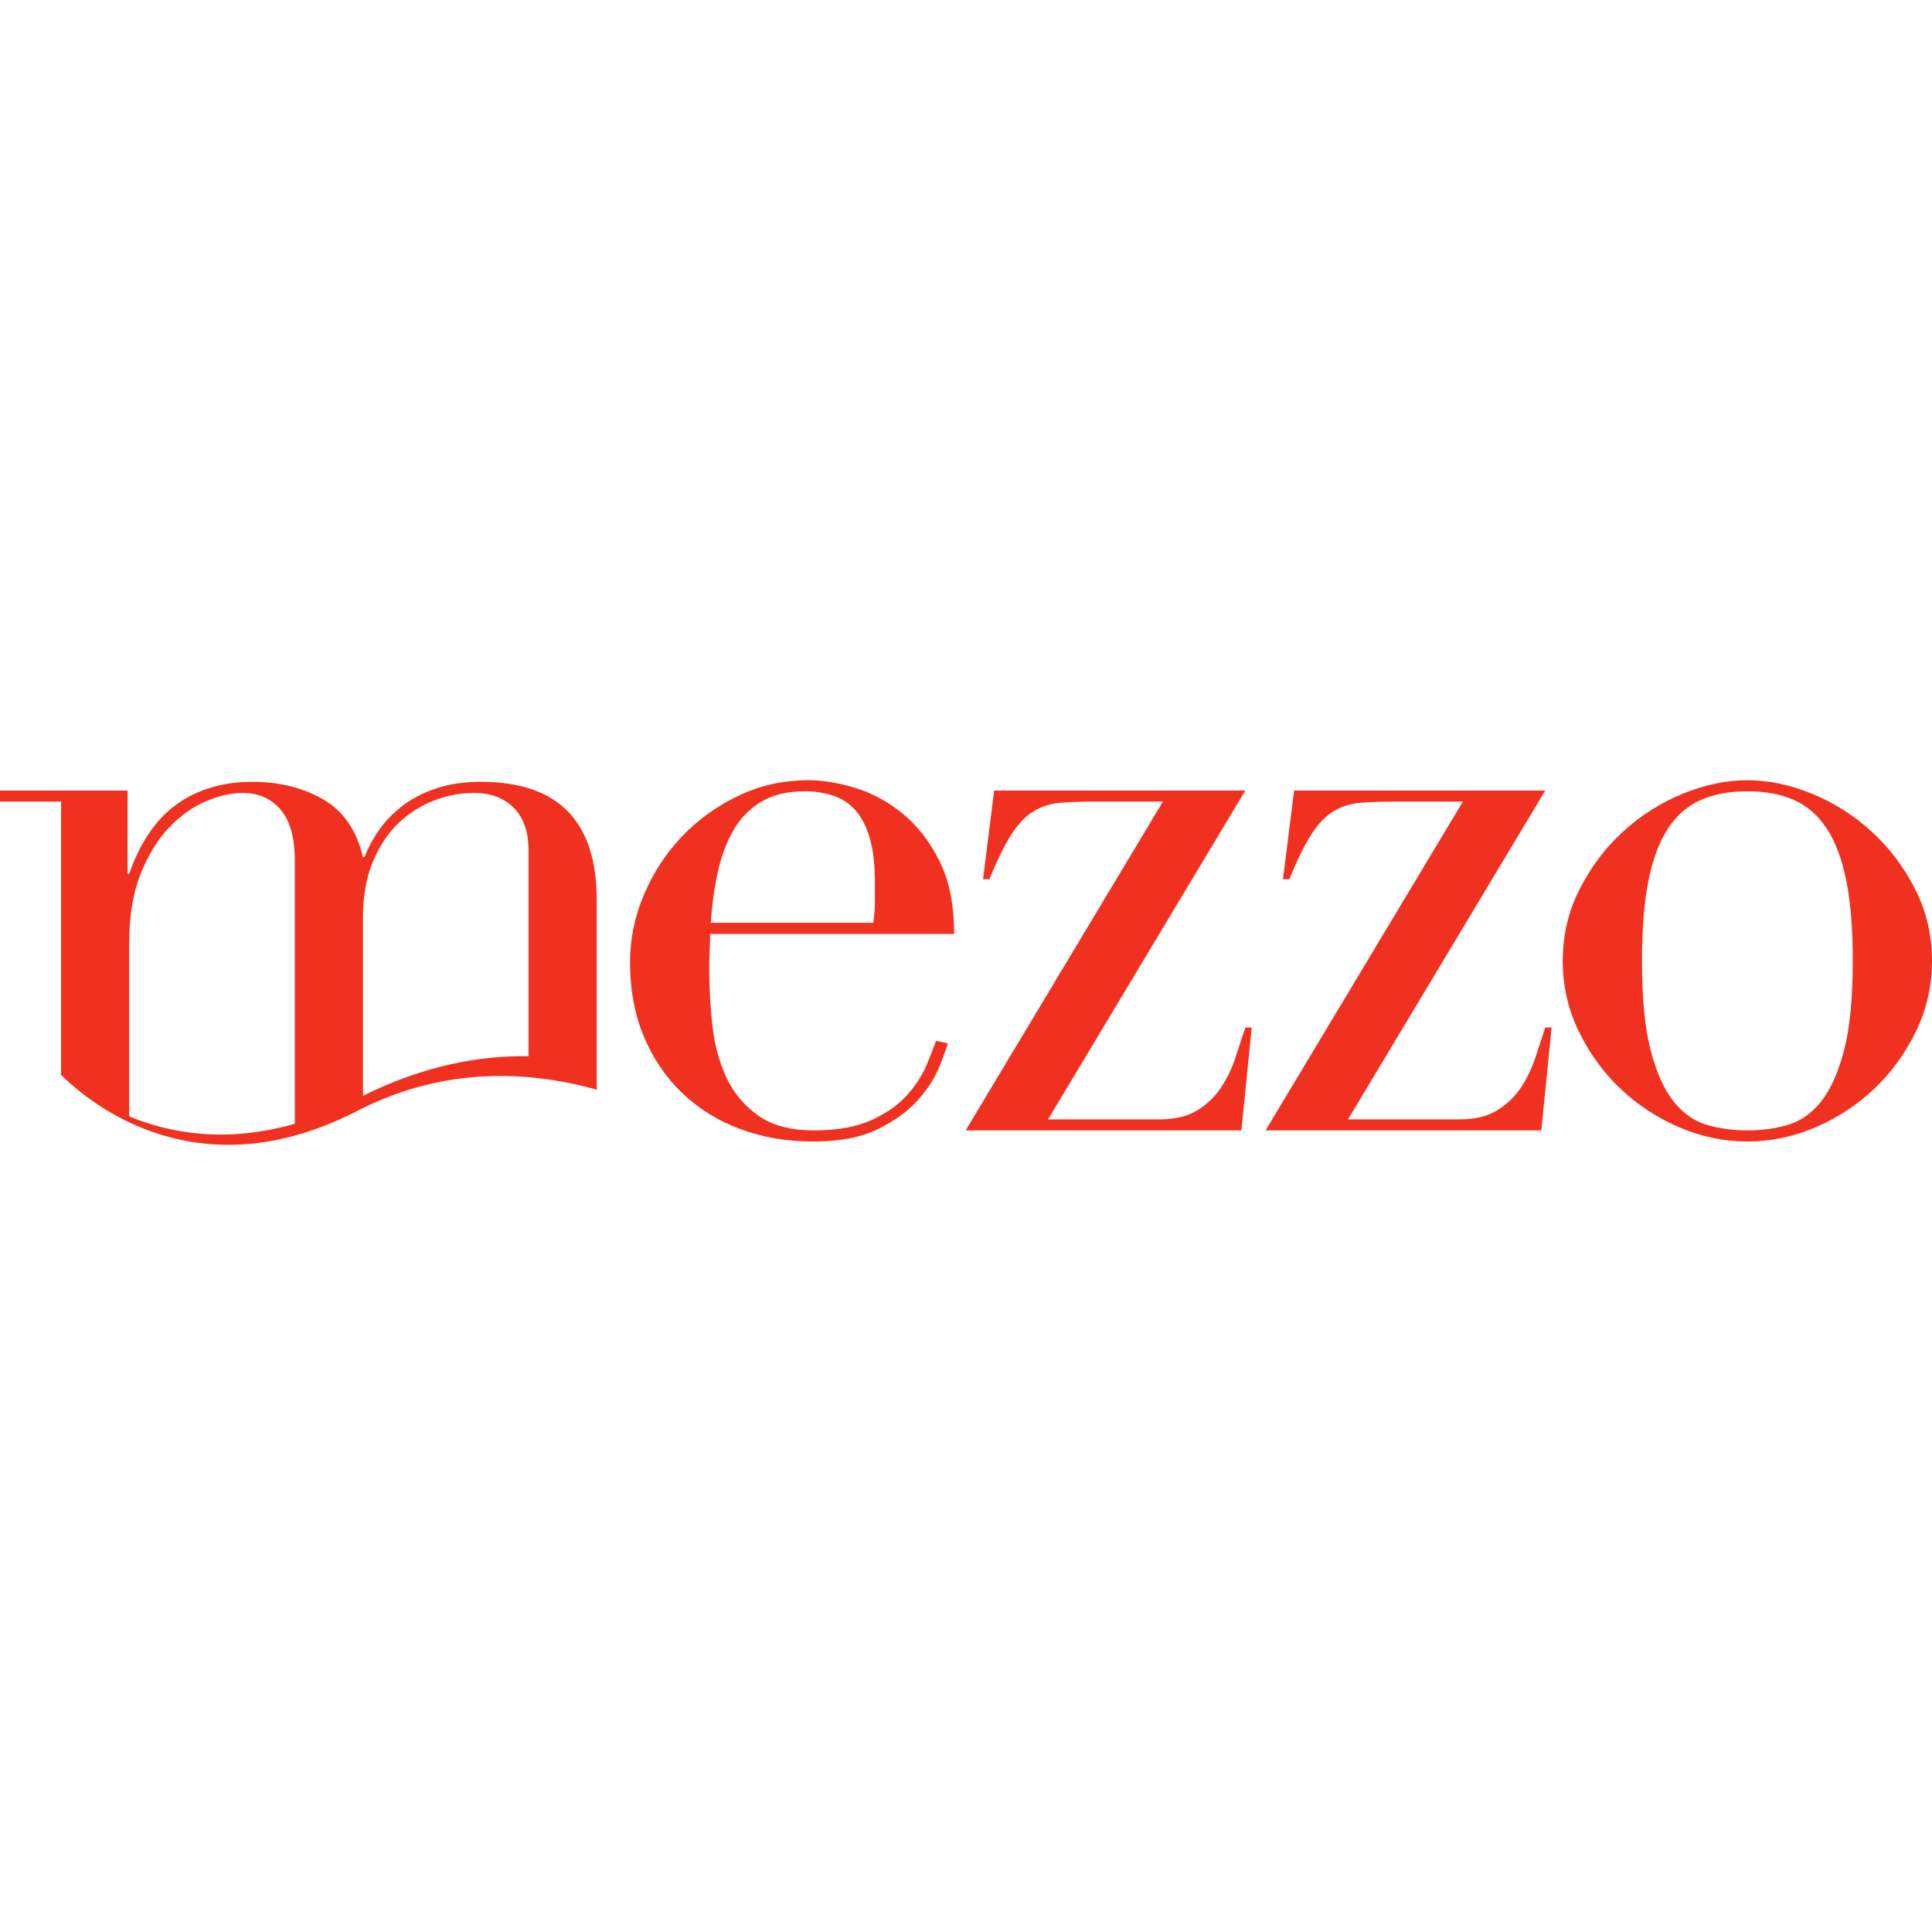 <svg width="104" height="104" viewBox="0 0 104 104" fill="none" xmlns="http://www.w3.org/2000/svg">
<path d="M47.01 49.676C47.067 49.278 47.097 48.908 47.097 48.569V47.502C47.097 46.535 47.004 45.74 46.817 45.112C46.635 44.487 46.379 43.992 46.049 43.619C45.724 43.25 45.325 42.988 44.856 42.831C44.387 42.675 43.882 42.595 43.343 42.595C42.376 42.595 41.578 42.788 40.953 43.174C40.328 43.556 39.829 44.075 39.46 44.73C39.091 45.385 38.812 46.136 38.629 46.99C38.443 47.845 38.323 48.739 38.267 49.676H47.01ZM38.224 50.275C38.224 50.557 38.217 50.85 38.204 51.149C38.187 51.448 38.18 51.824 38.18 52.279C38.18 53.217 38.237 54.198 38.35 55.222C38.466 56.246 38.716 57.17 39.098 57.994C39.48 58.819 40.049 59.5 40.803 60.042C41.558 60.584 42.559 60.85 43.812 60.85C45.062 60.85 46.093 60.667 46.904 60.298C47.715 59.929 48.353 59.48 48.822 58.955C49.291 58.43 49.64 57.895 49.869 57.353C50.095 56.814 50.265 56.375 50.381 56.033L51.02 56.159C50.933 56.475 50.77 56.92 50.531 57.502C50.288 58.087 49.906 58.669 49.377 59.254C48.849 59.836 48.141 60.348 47.243 60.787C46.349 61.229 45.192 61.448 43.769 61.448C42.346 61.448 41.033 61.222 39.823 60.767C38.612 60.312 37.569 59.657 36.688 58.806C35.807 57.951 35.125 56.934 34.64 55.754C34.158 54.573 33.915 53.26 33.915 51.811C33.915 50.557 34.164 49.344 34.663 48.164C35.162 46.984 35.84 45.94 36.708 45.029C37.575 44.118 38.593 43.387 39.76 42.831C40.923 42.276 42.176 42 43.513 42C44.307 42 45.162 42.14 46.073 42.426C46.984 42.708 47.828 43.174 48.609 43.812C49.391 44.454 50.045 45.298 50.571 46.349C51.099 47.403 51.362 48.712 51.362 50.275H38.224Z" fill="#F03120"/>
<path d="M53.517 42.553H67.038L56.416 60.256H62.43C63.255 60.256 63.93 60.093 64.458 59.764C64.984 59.438 65.409 59.026 65.738 58.527C66.064 58.032 66.32 57.496 66.506 56.928C66.689 56.359 66.868 55.817 67.038 55.309H67.38L66.825 60.851H51.981L62.6 43.151H58.933C58.221 43.151 57.603 43.171 57.078 43.214C56.553 43.258 56.077 43.407 55.652 43.663C55.223 43.919 54.824 44.331 54.455 44.9C54.086 45.468 53.687 46.279 53.261 47.33H52.919L53.517 42.553Z" fill="#F03120"/>
<path d="M69.662 42.553H83.183L72.564 60.256H78.578C79.399 60.256 80.078 60.093 80.603 59.764C81.128 59.438 81.553 59.026 81.883 58.527C82.209 58.032 82.465 57.496 82.651 56.928C82.834 56.359 83.013 55.817 83.183 55.309H83.525L82.97 60.851H68.126L78.748 43.151H75.078C74.366 43.151 73.751 43.171 73.222 43.214C72.697 43.258 72.222 43.407 71.793 43.663C71.367 43.919 70.968 44.331 70.599 44.9C70.23 45.468 69.831 46.279 69.406 47.33H69.064L69.662 42.553Z" fill="#F03120"/>
<path d="M88.388 51.724C88.388 53.742 88.545 55.351 88.857 56.545C89.17 57.738 89.582 58.656 90.094 59.297C90.606 59.936 91.204 60.354 91.886 60.554C92.567 60.753 93.292 60.85 94.06 60.85C94.828 60.85 95.553 60.753 96.237 60.554C96.919 60.354 97.517 59.936 98.029 59.297C98.541 58.656 98.95 57.738 99.266 56.545C99.575 55.351 99.735 53.742 99.735 51.724C99.735 50.019 99.622 48.589 99.392 47.439C99.166 46.285 98.817 45.348 98.349 44.623C97.88 43.898 97.288 43.38 96.576 43.067C95.865 42.751 95.027 42.595 94.06 42.595C93.093 42.595 92.255 42.751 91.543 43.067C90.832 43.38 90.243 43.898 89.775 44.623C89.306 45.348 88.957 46.285 88.731 47.439C88.501 48.589 88.388 50.019 88.388 51.724ZM84.123 51.724C84.123 50.331 84.429 49.038 85.041 47.844C85.652 46.648 86.434 45.617 87.388 44.749C88.338 43.885 89.402 43.21 90.586 42.725C91.766 42.243 92.923 42 94.06 42C95.197 42 96.357 42.243 97.537 42.725C98.718 43.21 99.785 43.885 100.735 44.749C101.69 45.617 102.471 46.648 103.083 47.844C103.694 49.038 104 50.331 104 51.724C104 53.06 103.714 54.321 103.146 55.501C102.577 56.678 101.829 57.712 100.908 58.593C99.981 59.474 98.924 60.168 97.73 60.684C96.537 61.192 95.313 61.448 94.06 61.448C92.81 61.448 91.587 61.192 90.393 60.684C89.2 60.168 88.139 59.474 87.215 58.593C86.291 57.712 85.546 56.678 84.977 55.501C84.406 54.321 84.123 53.06 84.123 51.724Z" fill="#F03120"/>
<path d="M6.955 50.786C6.955 49.307 7.161 48.057 7.573 47.033C7.985 46.009 8.497 45.178 9.109 44.539C9.721 43.898 10.382 43.429 11.094 43.13C11.802 42.831 12.457 42.684 13.055 42.684C13.906 42.684 14.588 42.98 15.1 43.578C15.612 44.174 15.871 45.098 15.871 46.351V60.49C12.188 61.551 9.166 61.012 6.955 60.094V50.786ZM19.538 49.38C19.538 48.243 19.714 47.245 20.07 46.394C20.426 45.54 20.888 44.842 21.456 44.303C22.025 43.761 22.666 43.359 23.378 43.087C24.086 42.817 24.797 42.684 25.509 42.684C26.42 42.684 27.138 42.953 27.663 43.492C28.188 44.034 28.451 44.785 28.451 45.753V56.856C25.748 56.81 22.72 57.402 19.538 58.987V49.38ZM3.288 57.861C5.037 59.583 10.798 64.157 19.249 59.792C23.93 57.378 28.517 57.651 32.121 58.658V48.439C32.121 44.203 30.043 42.086 25.891 42.086C25.01 42.086 24.222 42.199 23.524 42.425C22.829 42.654 22.224 42.96 21.712 43.343C21.203 43.728 20.775 44.16 20.432 44.642C20.093 45.128 19.82 45.623 19.621 46.138H19.538C19.195 44.686 18.477 43.648 17.384 43.023C16.29 42.398 15.03 42.086 13.607 42.086C12.015 42.086 10.658 42.481 9.535 43.279C8.411 44.077 7.553 45.327 6.955 47.033H6.868V42.555H0V43.15H3.288V57.861Z" fill="#F03120"/>
</svg>
